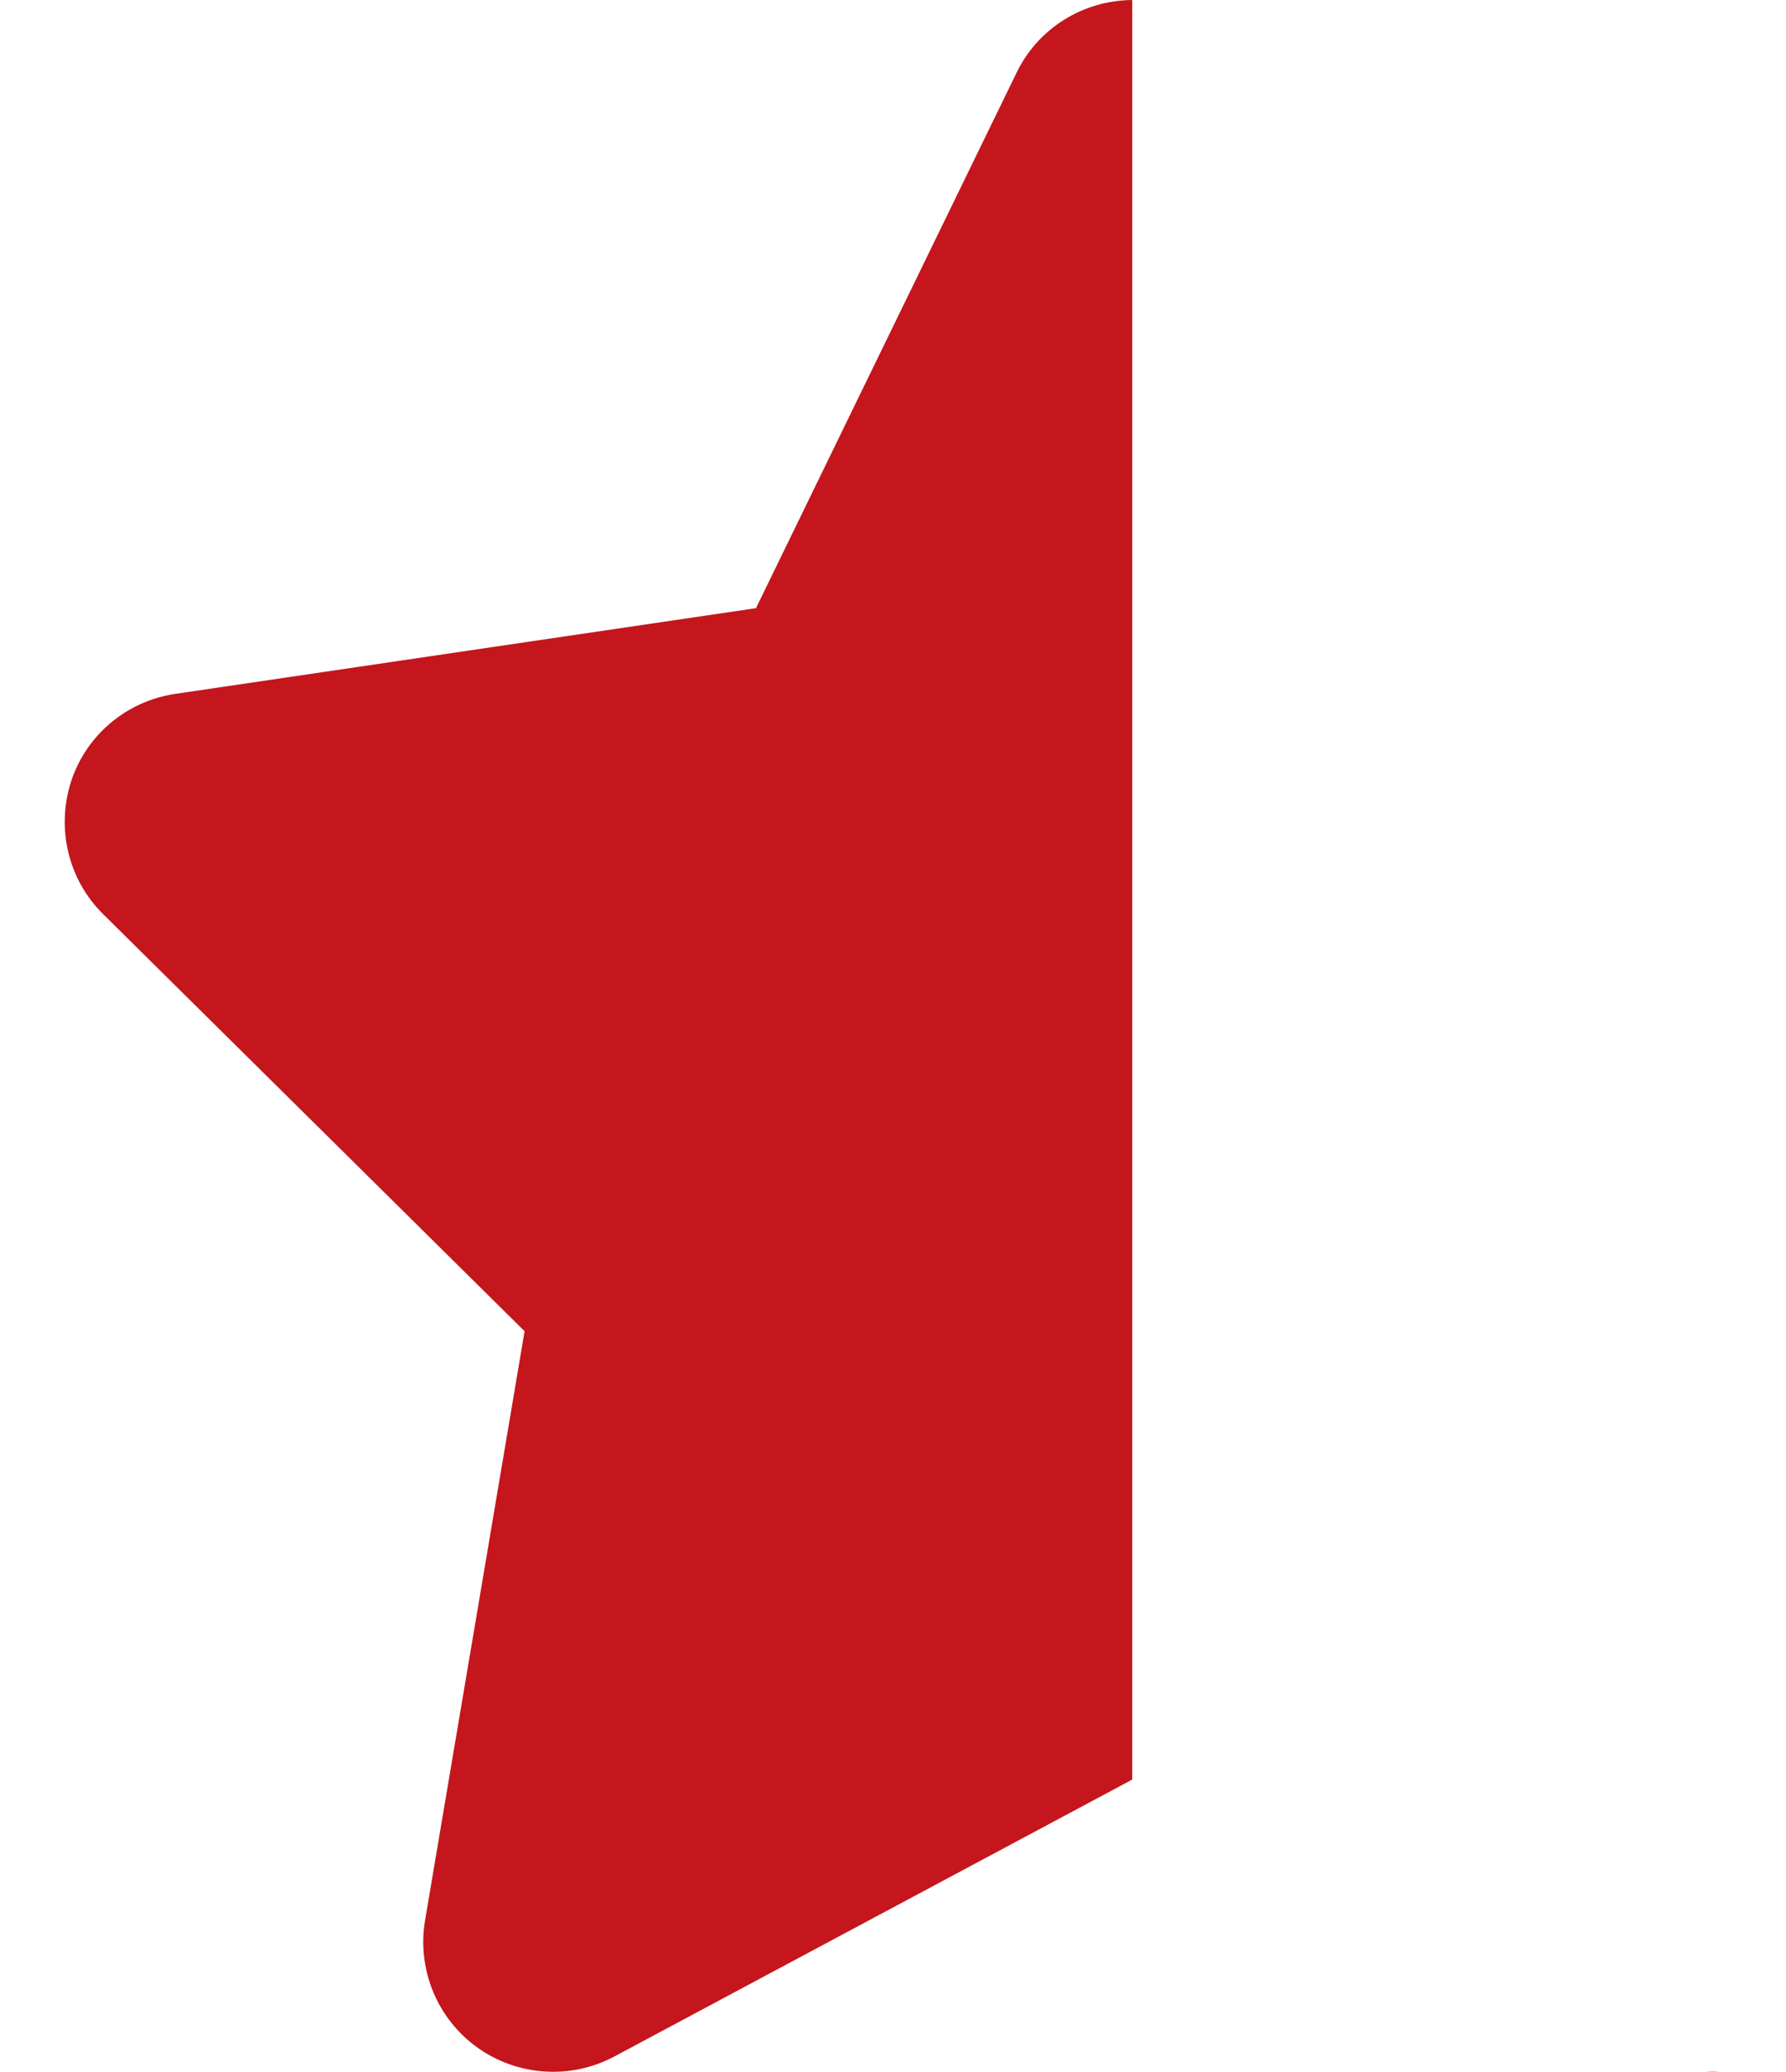 <svg width="25" height="29" viewBox="0 0 25 29" fill="none" xmlns="http://www.w3.org/2000/svg">
<path d="M15.849 0C15.158 0.006 14.529 0.396 14.229 1.019L10.582 8.512L2.45 9.712C1.77 9.814 1.204 10.29 0.994 10.941C0.785 11.593 0.955 12.312 1.442 12.793L7.343 18.632L5.949 26.883C5.836 27.563 6.119 28.254 6.68 28.656C7.241 29.058 7.983 29.109 8.594 28.786L15.849 24.907V0ZM23.885 28.996C23.947 29.001 24.004 29.001 24.066 28.996H23.885Z" fill="#C4161C"/>
</svg>
